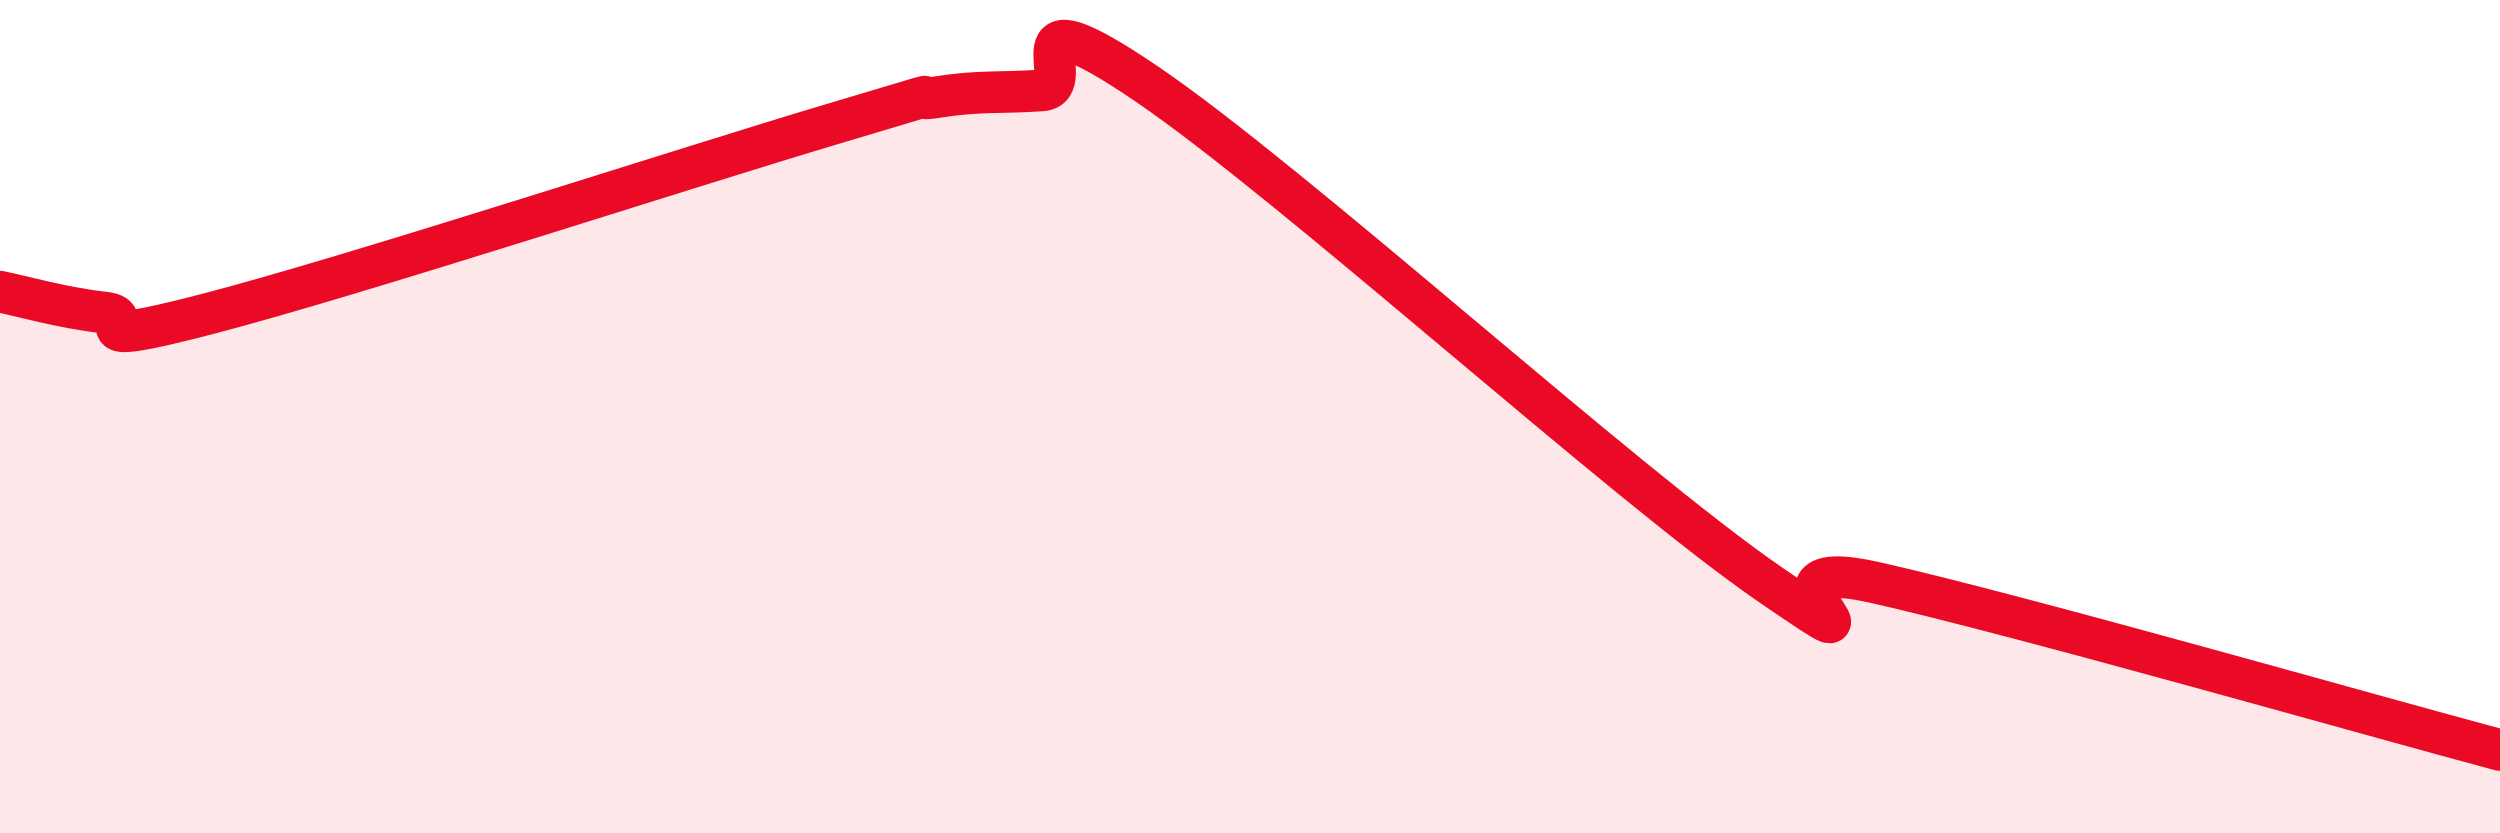 
    <svg width="60" height="20" viewBox="0 0 60 20" xmlns="http://www.w3.org/2000/svg">
      <path
        d="M 0,7 C 0.5,7.1 1.5,7.39 2.5,7.5 C 3.5,7.61 1.5,8.44 5,7.53 C 8.5,6.62 16.5,4.01 20,2.97 C 23.5,1.93 21.5,2.49 22.5,2.33 C 23.5,2.17 24,2.24 25,2.17 C 26,2.1 24,-0.37 27.5,2 C 31,4.37 39,11.64 42.5,14.04 C 46,16.44 41.5,13.19 45,13.98 C 48.5,14.77 57,17.2 60,18L60 20L0 20Z"
        fill="#EB0A25"
        opacity="0.1"
        stroke-linecap="round"
        stroke-linejoin="round"
      />
      <path
        d="M 0,7 C 0.5,7.1 1.5,7.39 2.5,7.5 C 3.5,7.61 1.5,8.44 5,7.53 C 8.5,6.62 16.5,4.01 20,2.97 C 23.5,1.93 21.5,2.49 22.5,2.33 C 23.5,2.17 24,2.24 25,2.17 C 26,2.1 24,-0.37 27.5,2 C 31,4.37 39,11.64 42.5,14.04 C 46,16.44 41.5,13.19 45,13.98 C 48.5,14.77 57,17.2 60,18"
        stroke="#EB0A25"
        stroke-width="1"
        fill="none"
        stroke-linecap="round"
        stroke-linejoin="round"
      />
    </svg>
  